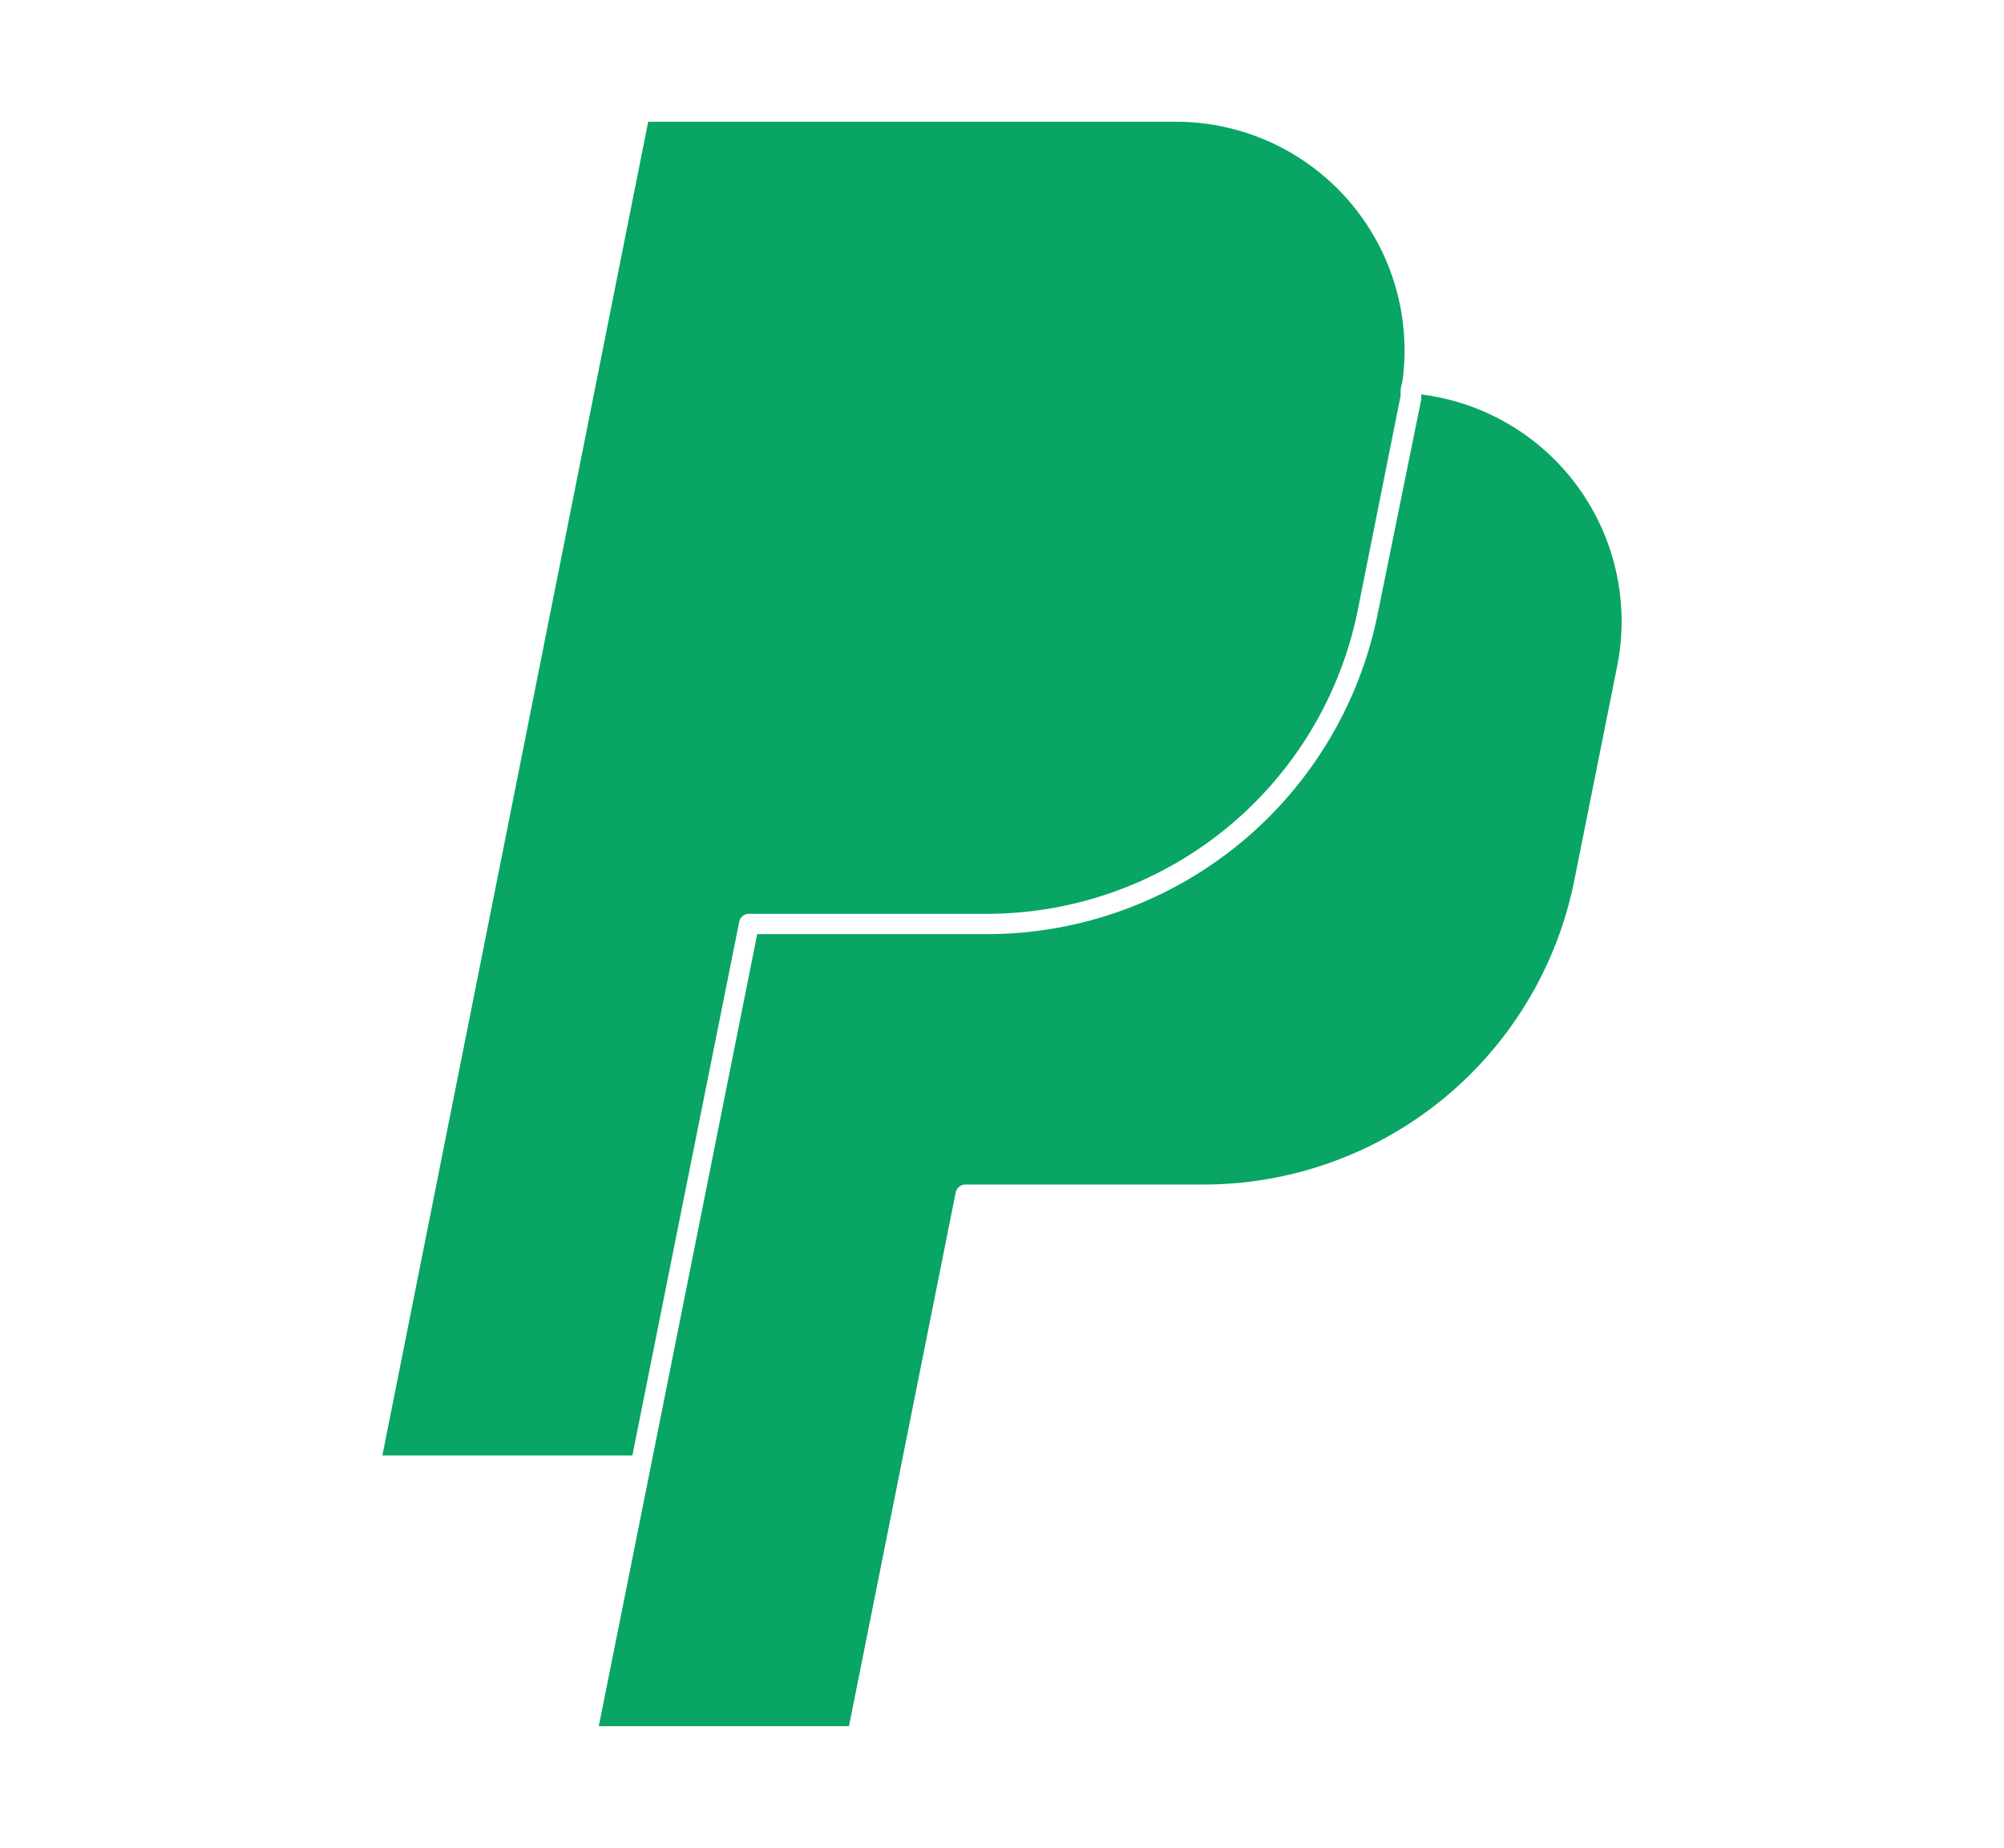 <svg xmlns="http://www.w3.org/2000/svg" xmlns:xlink="http://www.w3.org/1999/xlink" width="205" height="189" viewBox="0 0 205 189"><defs><clipPath id="b"><rect width="205" height="189"/></clipPath></defs><g id="a" clip-path="url(#b)"><path d="M275.617,215.661a1.038,1.038,0,0,1,1.019-.852h24.386a38.68,38.68,0,0,0,37.869-31.034l4.4-21.977A23.39,23.39,0,0,0,323.25,134v.519L318.782,156.5a40.8,40.8,0,0,1-39.9,32.7H255.322l-10.906,54.547-5.3,26.464h25.592Z" transform="translate(-177.863 -93.657)" fill="#08a564"/><path d="M205,195.213l10.927-54.569a1.018,1.018,0,0,1,1.017-.832h24.388A38.719,38.719,0,0,0,279.2,108.778l4.383-21.936v-.249a3.332,3.332,0,0,1,.145-1.039h0a9,9,0,0,0,.145-1.039A23.39,23.39,0,0,0,260.627,58.8H206.618l-27.19,136.413Z" transform="translate(-140.312 -46.349)" fill="#08a564"/></g></svg>